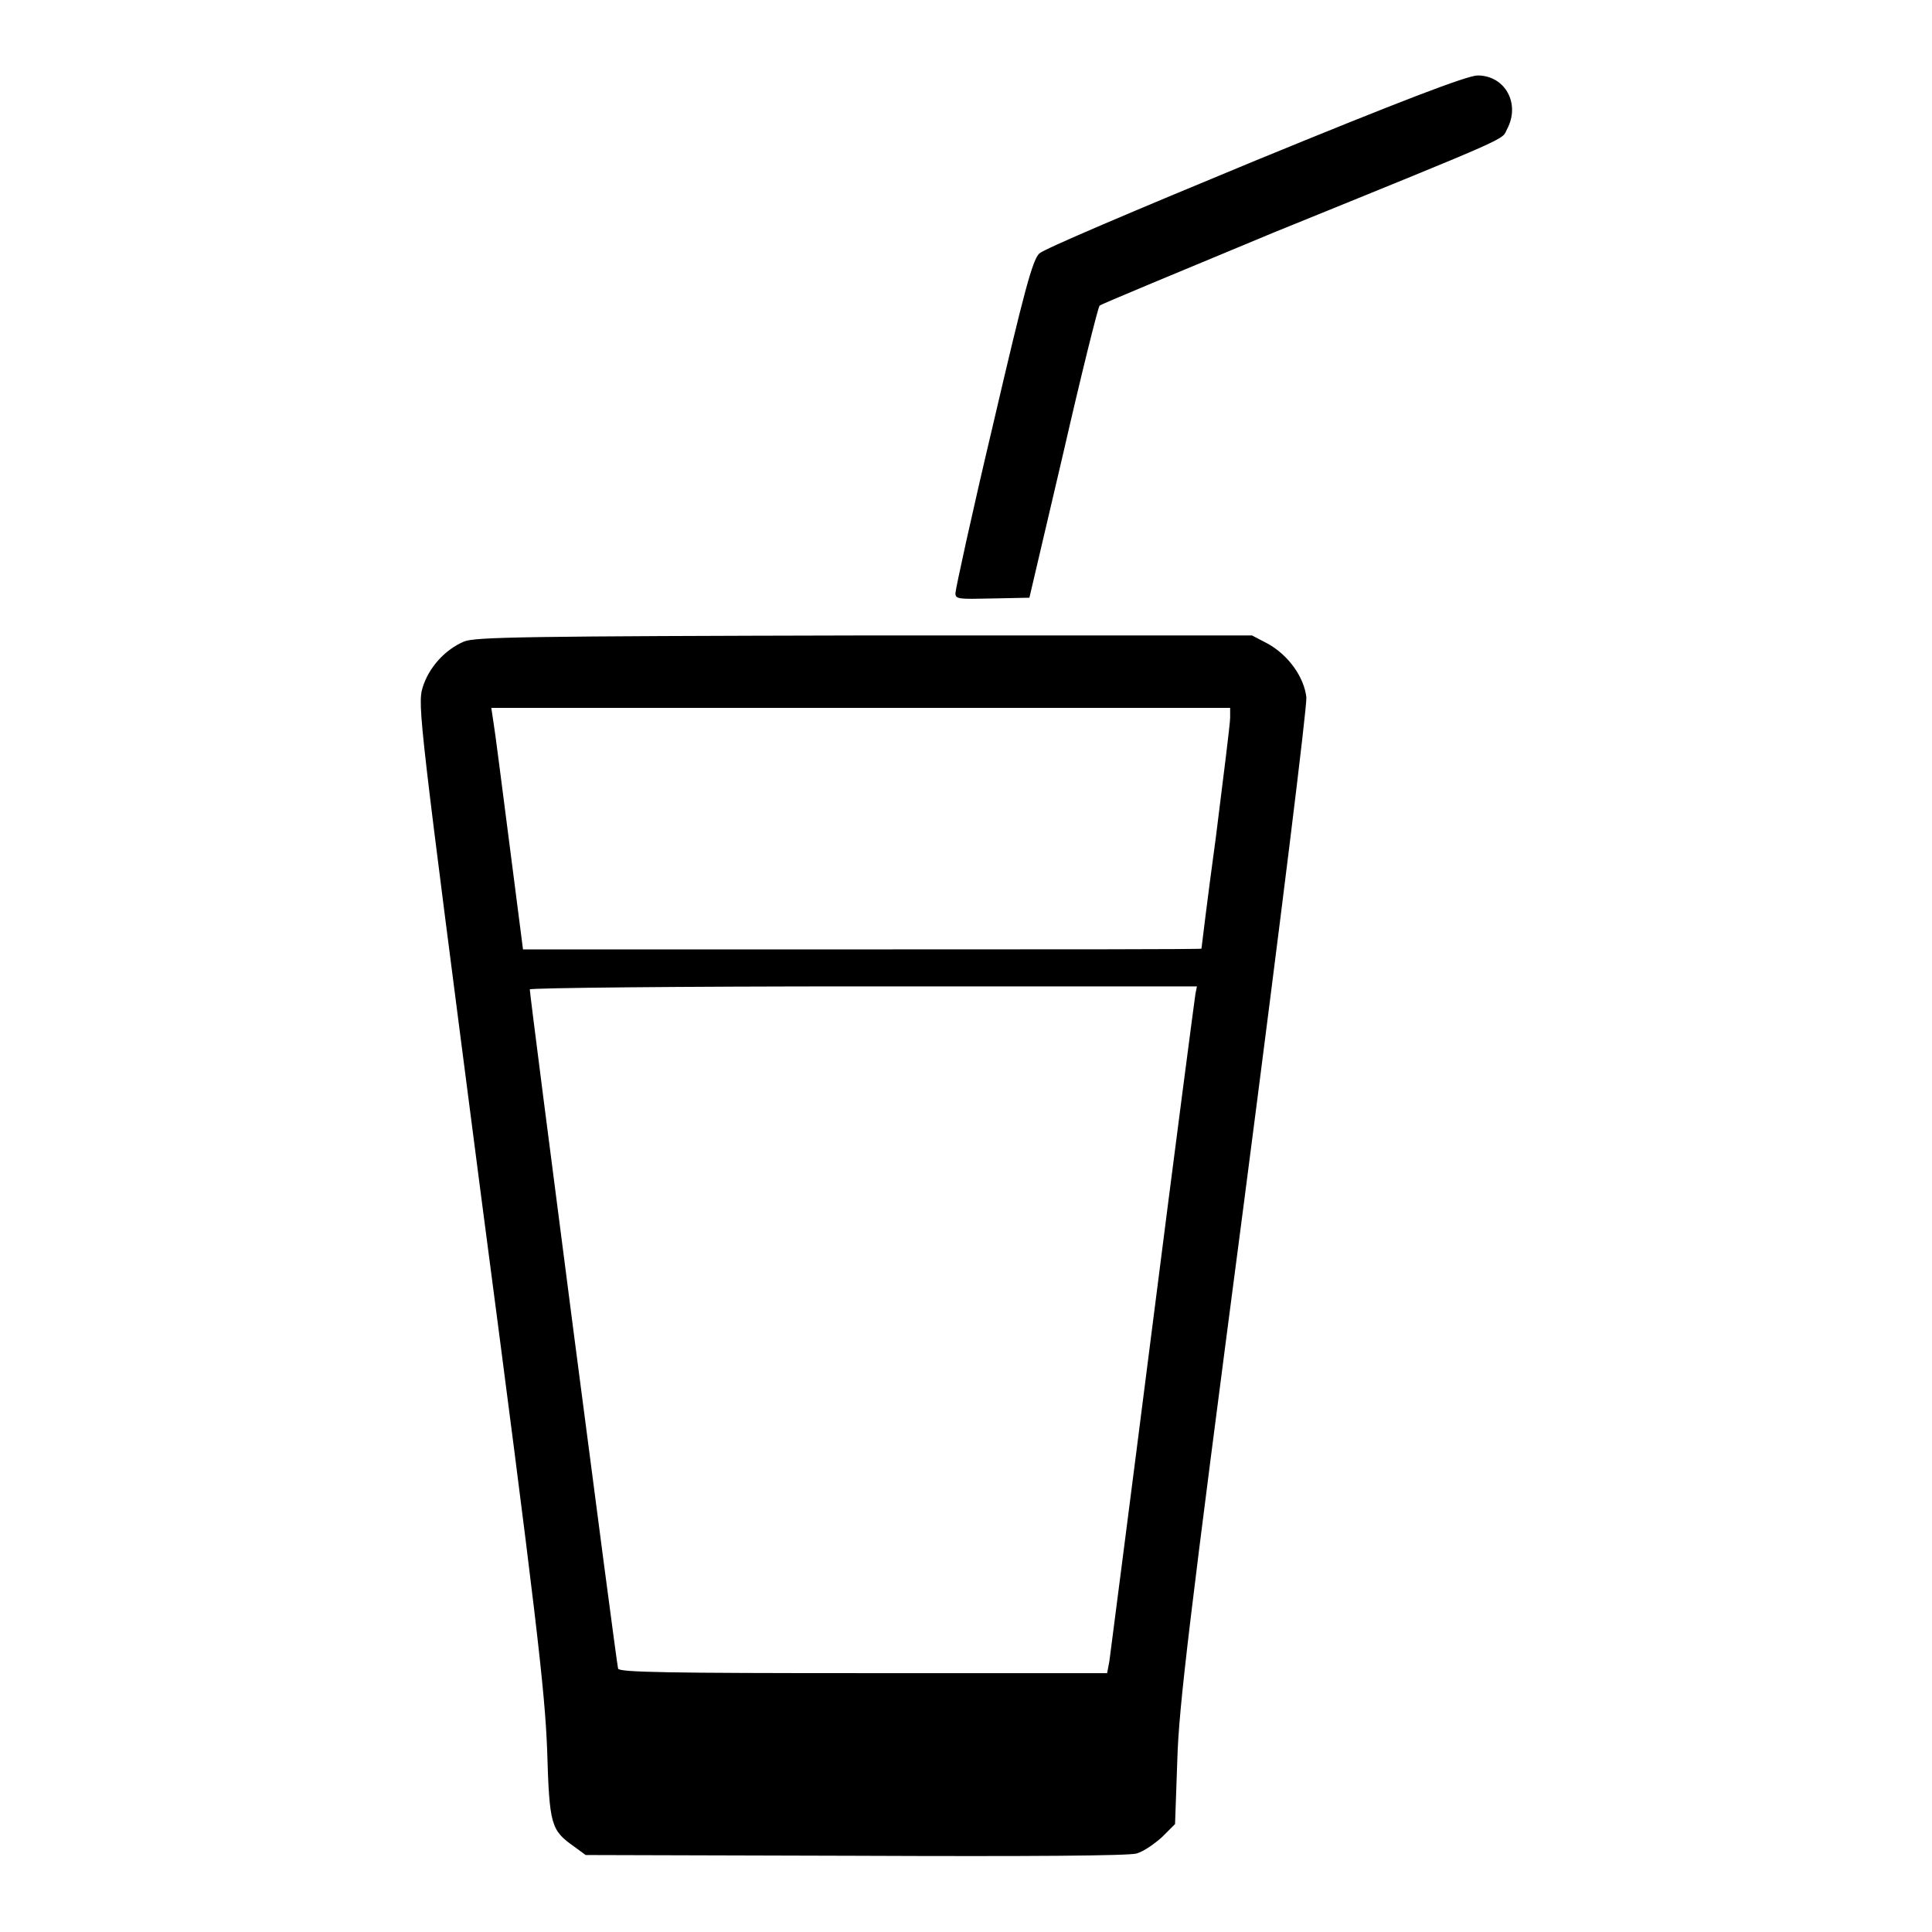 <?xml version="1.0" encoding="utf-8"?>
<!-- Svg Vector Icons : http://www.onlinewebfonts.com/icon -->
<!DOCTYPE svg PUBLIC "-//W3C//DTD SVG 1.1//EN" "http://www.w3.org/Graphics/SVG/1.1/DTD/svg11.dtd">
<svg version="1.1" xmlns="http://www.w3.org/2000/svg" xmlns:xlink="http://www.w3.org/1999/xlink" x="0px" y="0px" viewBox="0 0 256 256" enable-background="new 0 0 256 256" xml:space="preserve">
<g><g><g><path fill="#000000" d="M166.3,21.3c-16.2,6.7-28,11.7-28.6,12.3c-0.9,0.9-2,5-6.1,22.6c-2.8,11.8-5,21.9-5,22.4c0,0.8,0.4,0.8,4.9,0.7l4.9-0.1l4.5-19.2c2.4-10.5,4.6-19.3,4.8-19.5c0.2-0.2,10.6-4.5,23.1-9.7c32.5-13.2,30.1-12.2,30.9-13.7c1.8-3.4-0.3-7.1-3.9-7.1C194.4,10,185.3,13.5,166.3,21.3z"/><path fill="#000000" d="M61.5,85c-2.6,1.1-4.7,3.5-5.5,6.1c-0.7,2.3-0.4,4.5,7.7,67c7.4,56.3,8.5,65.9,8.8,73.8c0.3,10,0.5,10.6,3.6,12.8l1.5,1.1l35.7,0.1c23.4,0.1,36.2,0,37.3-0.3c1-0.3,2.4-1.3,3.4-2.2l1.7-1.7l0.3-8.5c0.2-7.1,1.6-18.6,8.8-73.6c5-38.5,8.4-66,8.3-67.2c-0.3-2.7-2.4-5.6-5.1-7.1l-2.1-1.1h-51.3C69.7,84.3,63,84.4,61.5,85z M163,95.1c0,0.8-0.9,7.9-1.9,15.9c-1.1,8-1.9,14.7-1.9,14.7c0,0.1-20.2,0.1-44.9,0.1H69.3l-1.8-14c-1-7.7-1.9-14.9-2.1-16l-0.3-2h48.9H163L163,95.1L163,95.1z M158.4,131.7c-0.1,0.6-2.7,20.4-5.7,44c-3,23.6-5.6,43.6-5.7,44.4l-0.3,1.6h-32.3c-25.4,0-32.4-0.1-32.5-0.6c-0.2-0.5-11.7-89.1-11.7-90c0-0.2,19.9-0.4,44.2-0.4h44.2L158.4,131.7z"/></g></g></g>
</svg>
